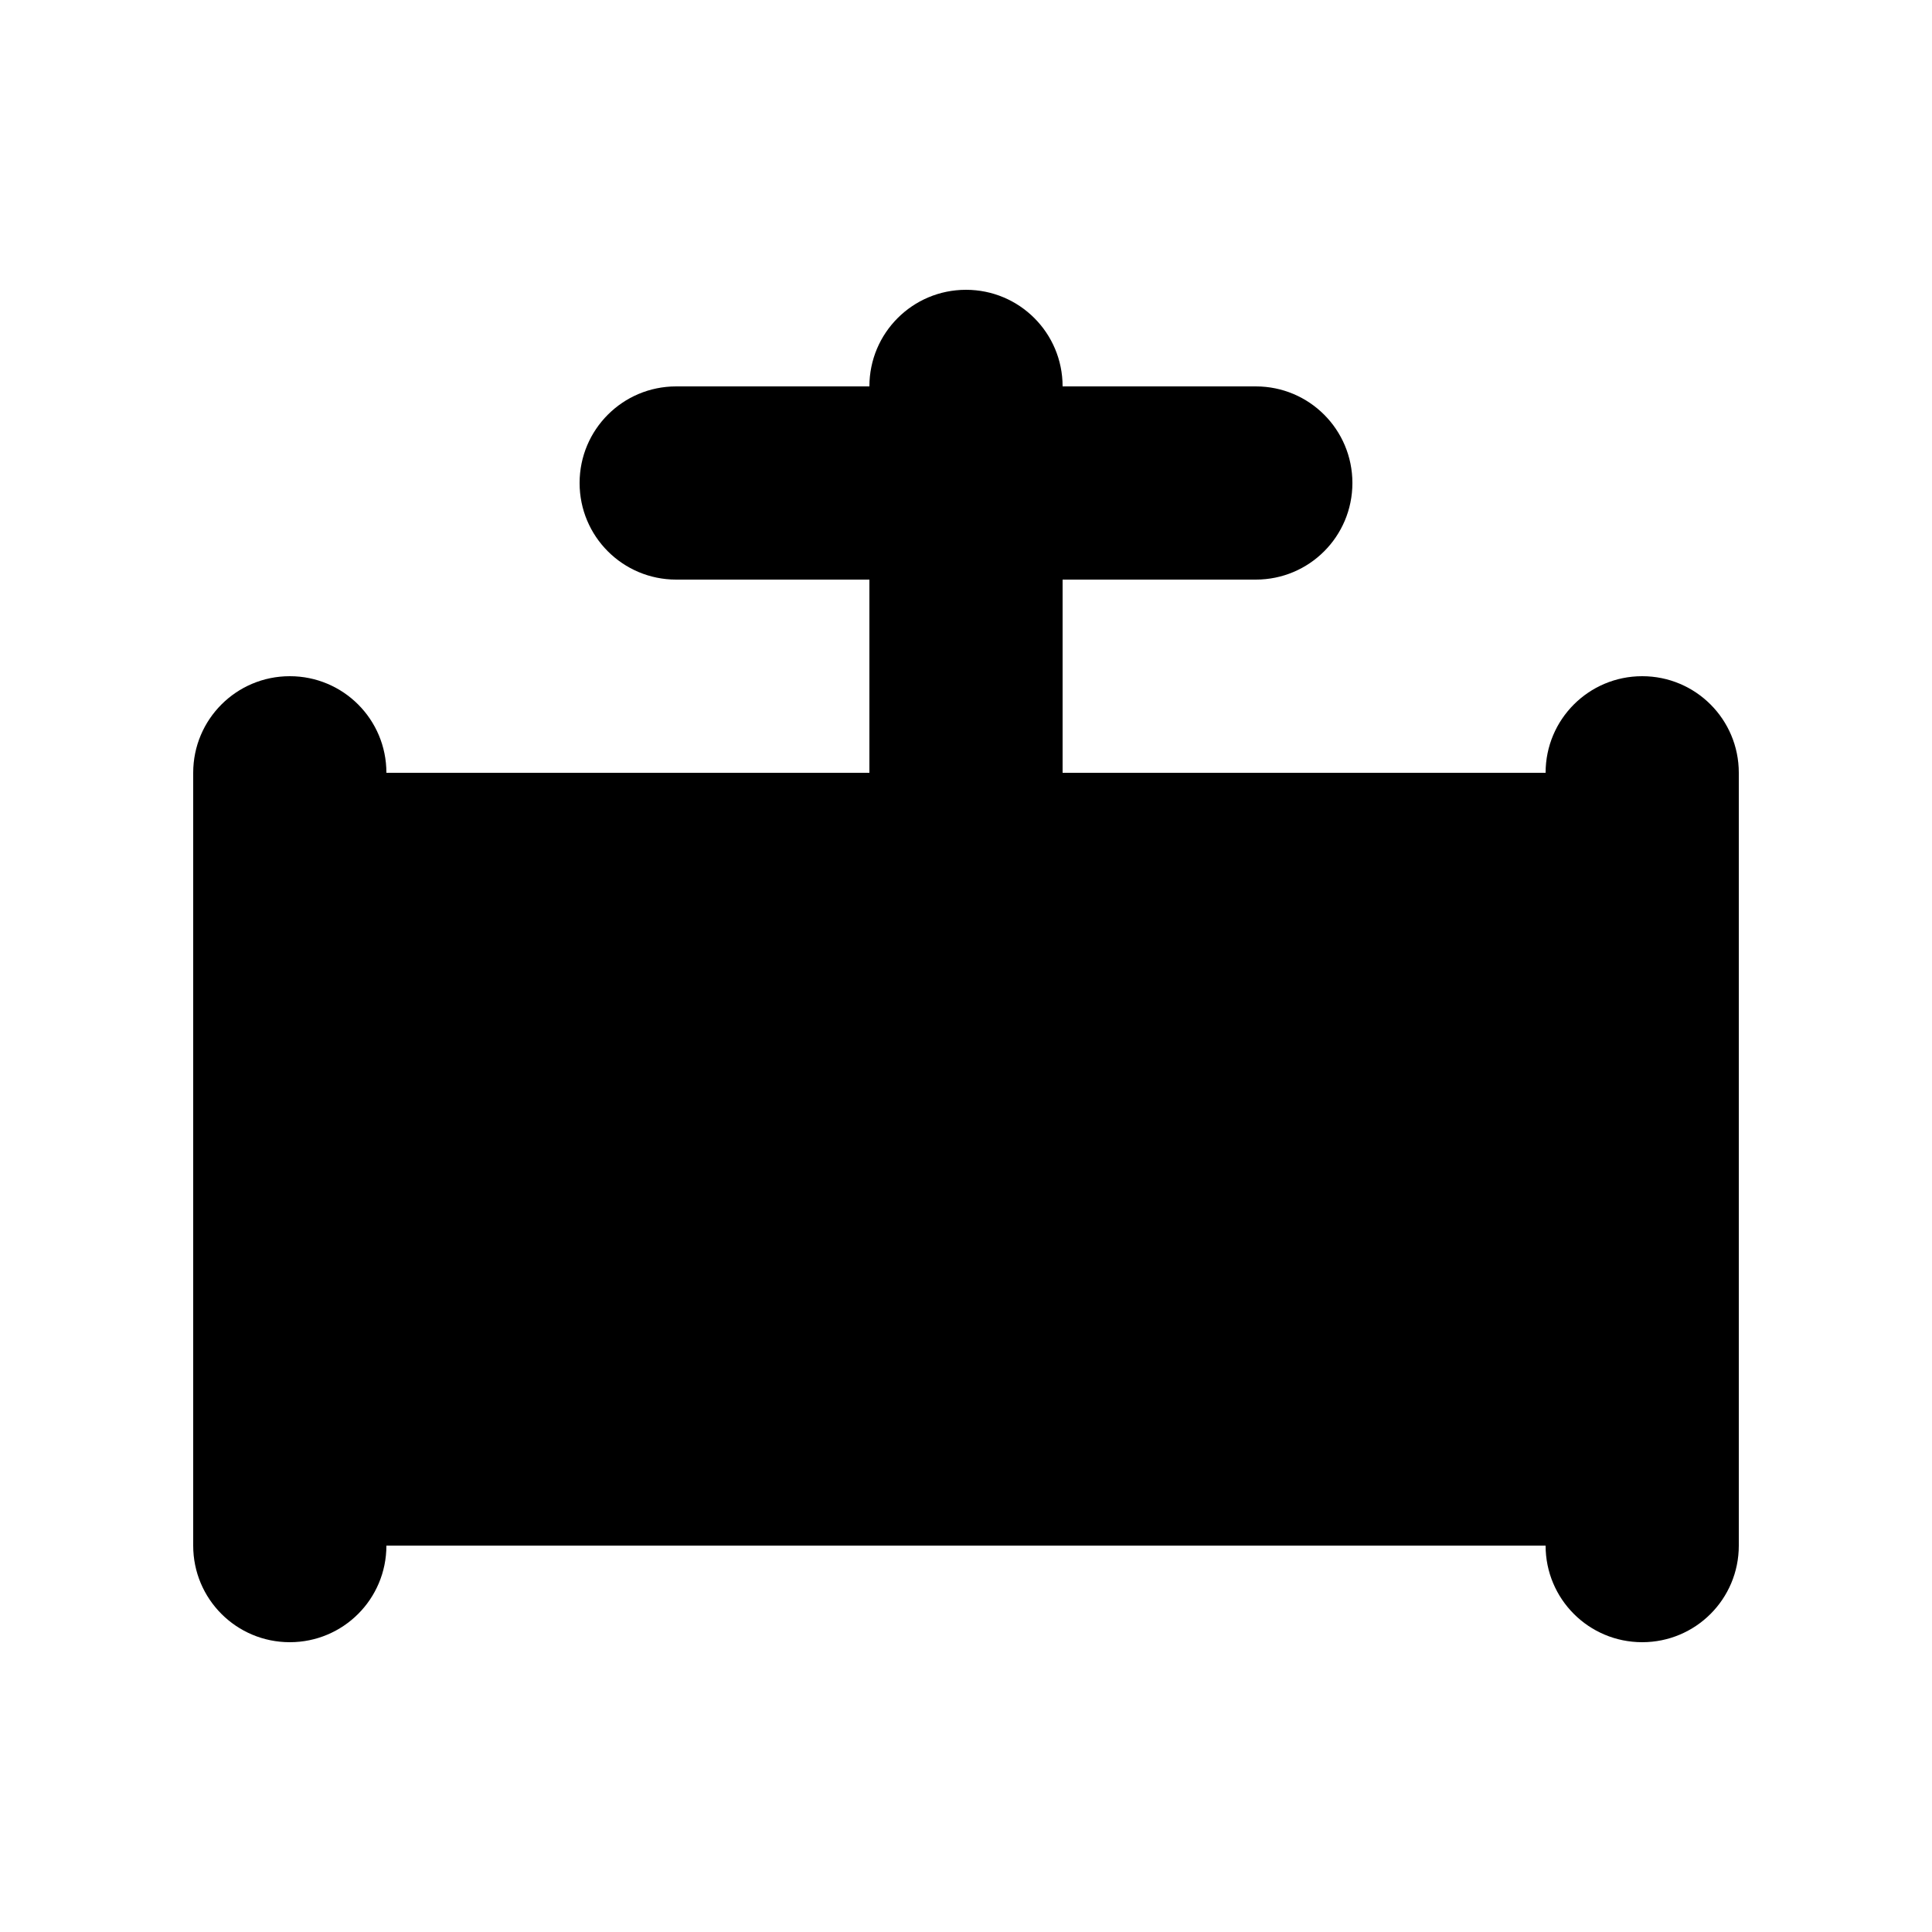 <svg xmlns="http://www.w3.org/2000/svg" viewBox="0 0 640 640"><!--! Font Awesome Pro 7.1.0 by @fontawesome - https://fontawesome.com License - https://fontawesome.com/license (Commercial License) Copyright 2025 Fonticons, Inc. --><path fill="currentColor" d="M320 96C337.7 96 352 110.3 352 128L416 128C433.7 128 448 142.3 448 160C448 177.7 433.7 192 416 192L352 192L352 256L512 256C512 238.3 526.3 224 544 224C561.7 224 576 238.3 576 256L576 512C576 529.7 561.7 544 544 544C526.3 544 512 529.7 512 512L128 512C128 529.7 113.7 544 96 544C78.3 544 64 529.7 64 512L64 256C64 238.3 78.3 224 96 224C113.7 224 128 238.3 128 256L288 256L288 192L224 192C206.3 192 192 177.7 192 160C192 142.3 206.3 128 224 128L288 128C288 110.3 302.3 96 320 96z"/></svg>